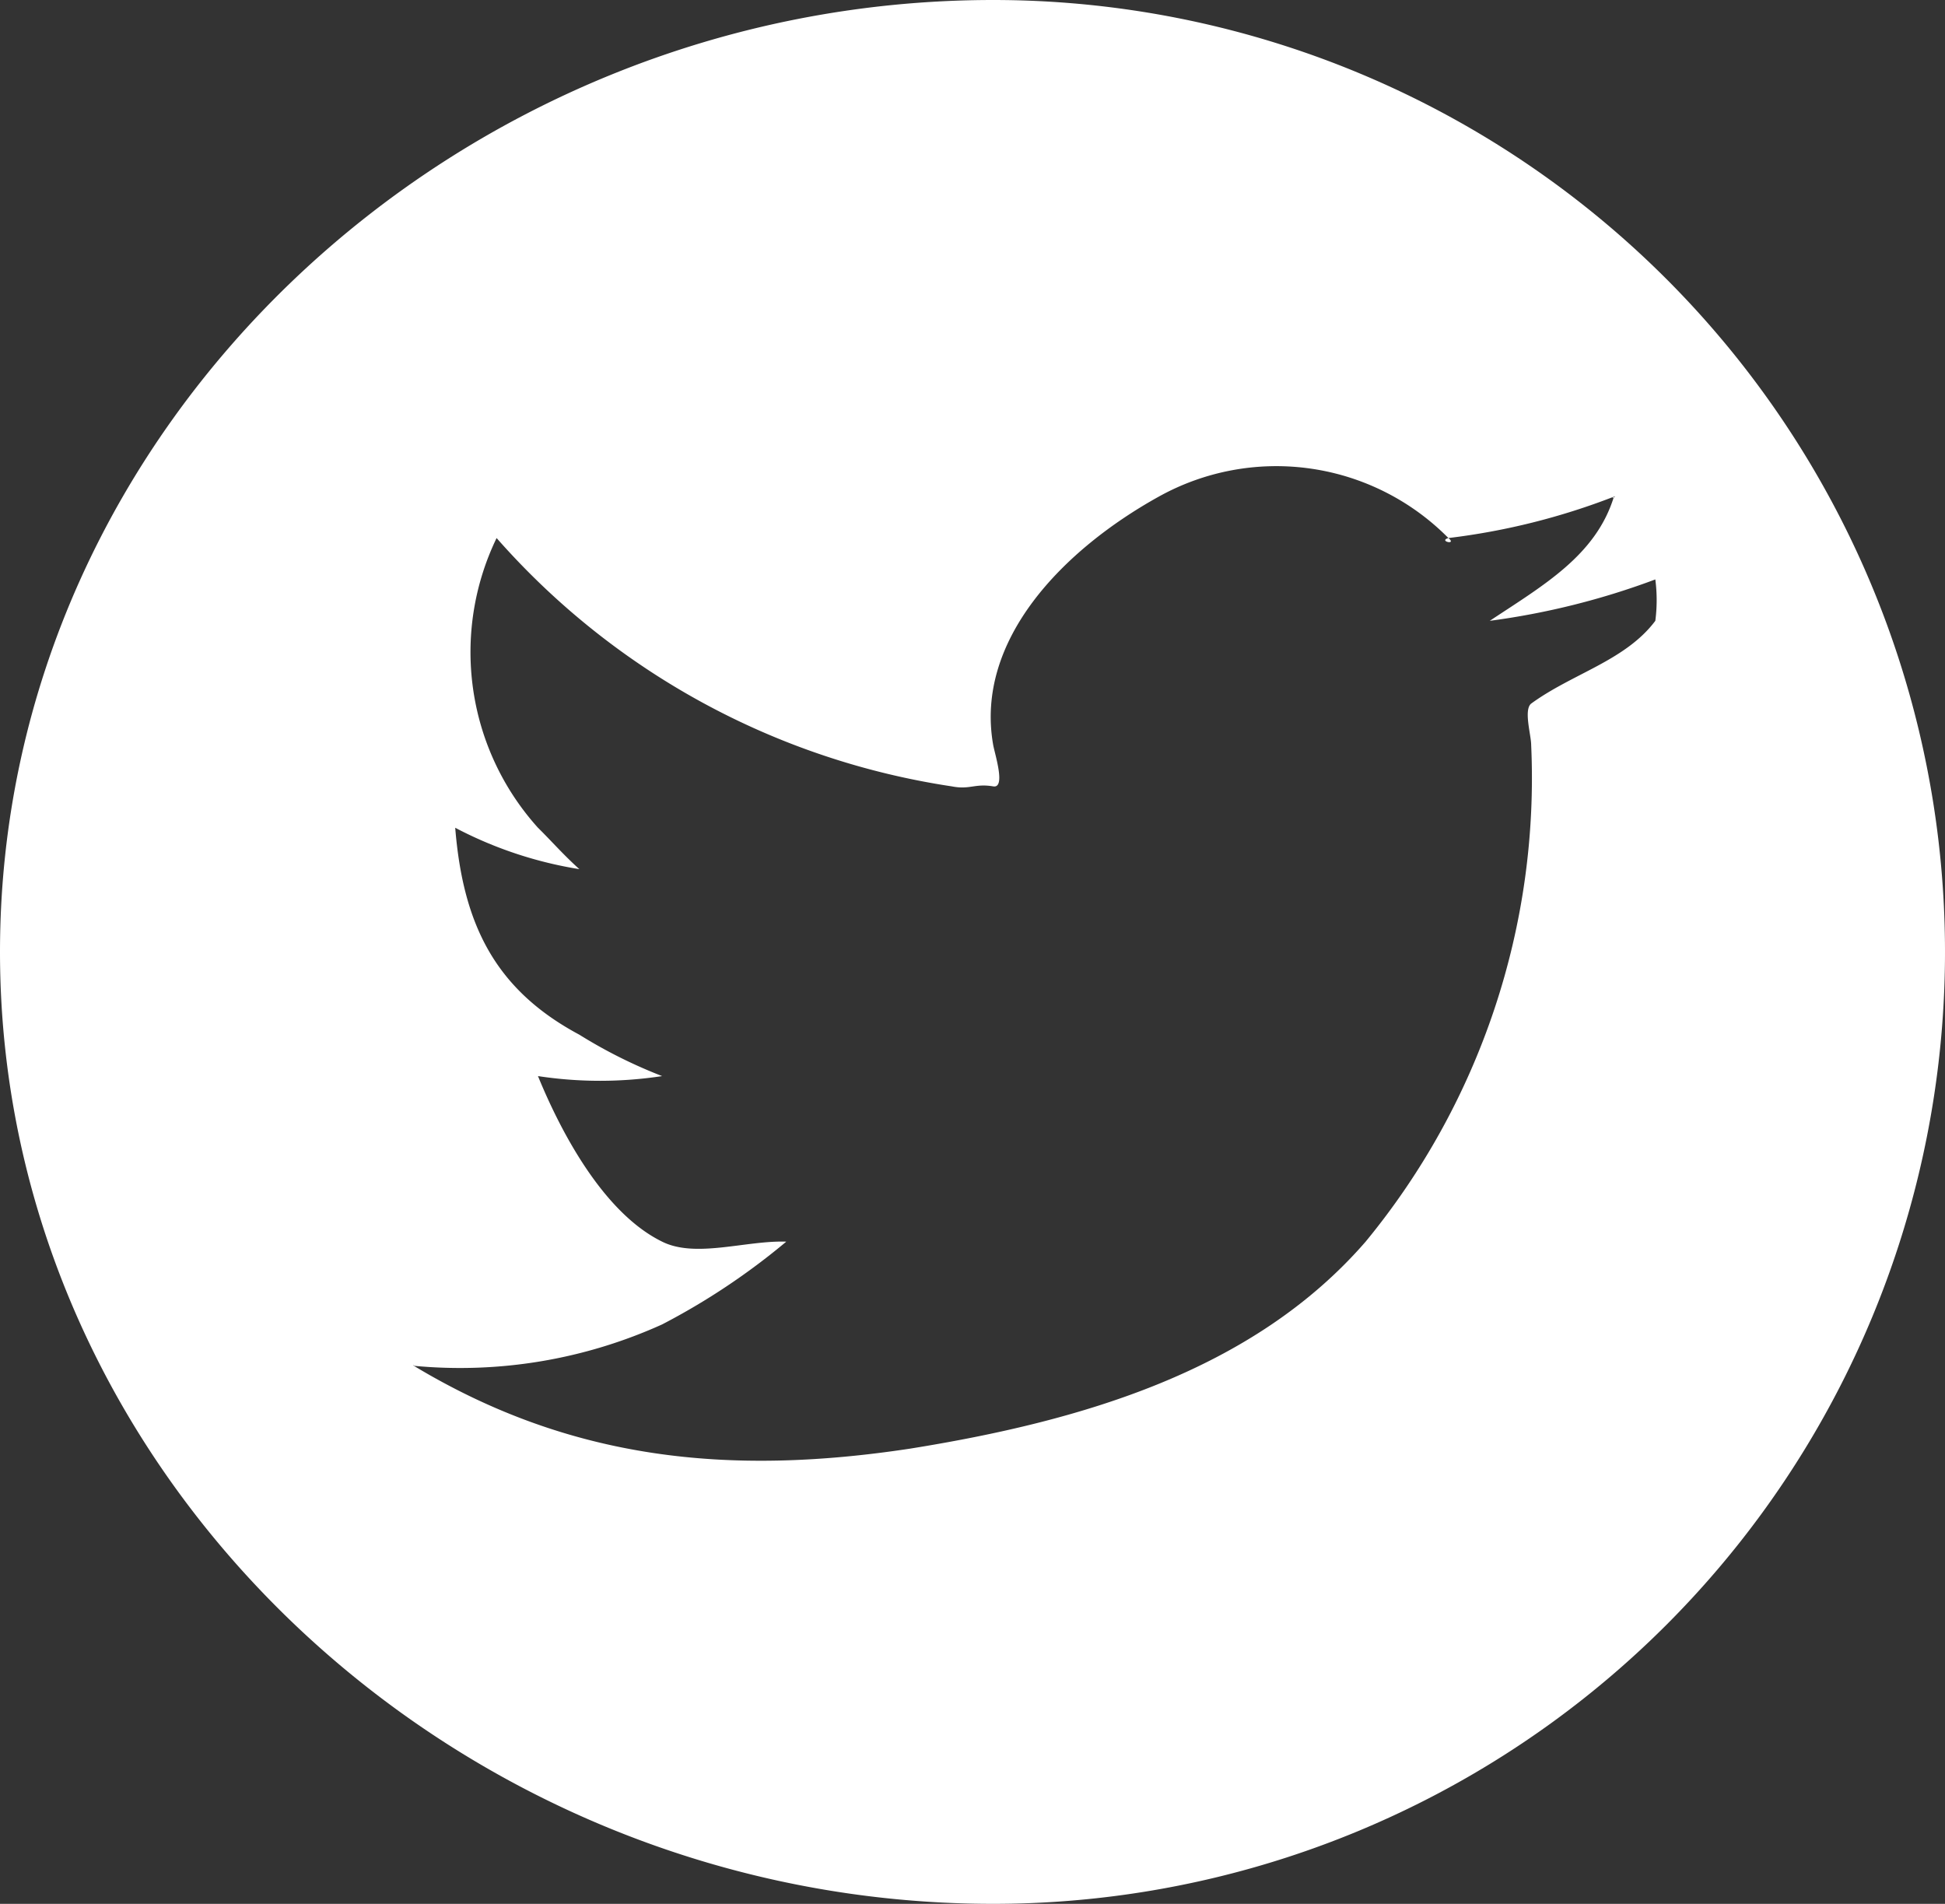 <svg xmlns="http://www.w3.org/2000/svg" width="47" height="46"><rect width="100%" height="100%" fill="#333333" stroke="none"/><path data-name="パス 719" d="M24 0C11.009 0 0 10.279 0 23c0 12.69 11.009 23 24 23a23 23 0 0 0 0-46zm16 15c-.724.965-2 1.27-3 2-.186.15 0 .763 0 1a17.619 17.619 0 0 1-4 12c-2.716 3.129-6.87 4.336-11 5-4.38.666-8.21.282-12-2-.044-.032.033 0 0 0a11.844 11.844 0 0 0 6-1 16.54 16.54 0 0 0 3-2c-.974-.033-2.188.406-3 0-1.379-.675-2.408-2.553-3-4-.13-.322-.359-.021 0 0a9.937 9.937 0 0 0 3 0 11.949 11.949 0 0 1-2-1c-2.059-1.1-2.814-2.7-3-5-.022-.268-.253-.118 0 0a9.751 9.751 0 0 0 3 1c-.394-.354-.693-.7-1-1a6.337 6.337 0 0 1-1-7c.153-.288-.209-.224 0 0a18.265 18.265 0 0 0 11 6c.438.086.553-.075 1 0 .308.054.044-.764 0-1-.449-2.54 1.7-4.724 4-6a5.846 5.846 0 0 1 7 1c.219.181-.253.074 0 0a16.471 16.471 0 0 0 4-1c.088-.022-.11.085 0 0-.438 1.425-1.708 2.142-3 3a18.181 18.181 0 0 0 4-1 3.86 3.86 0 0 1 0 1z" fill="#fff"/></svg>